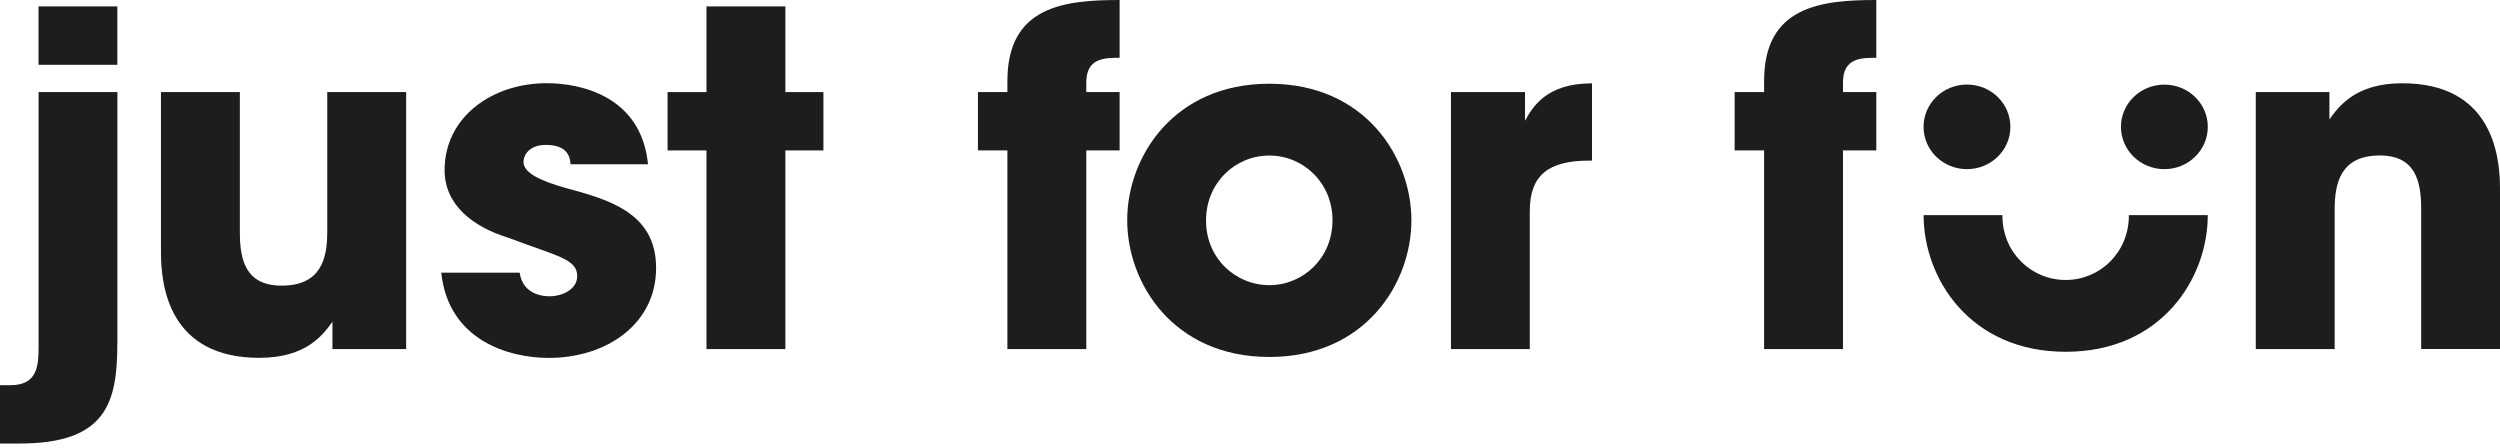 <svg xmlns="http://www.w3.org/2000/svg" width="262" height="47" viewBox="0 0 262 47" fill="none"><path d="M4.036 0.671H12.297V6.792H4.036V0.671ZM12.297 35.998C12.297 42.254 11.108 46.482 2.043 46.482H0V40.368H1.094C3.985 40.368 4.043 38.236 4.043 36.295V9.651H12.304V35.998H12.297Z" fill="#1D1D1B"></path><path d="M42.557 36.584H34.84V33.718C33.89 35.031 32.151 37.502 27.173 37.502C17.811 37.502 16.869 30.125 16.869 26.489V9.651H25.137V24.35C25.137 27.315 25.782 29.934 29.521 29.934C33.658 29.934 34.296 27.075 34.296 24.307V9.651H42.564V36.584H42.557Z" fill="#1D1D1B"></path><path d="M59.795 17.226C59.745 16.64 59.643 15.186 57.201 15.186C55.462 15.186 54.861 16.252 54.861 16.979C54.861 18.186 56.904 19.012 59.093 19.648C63.773 20.904 68.759 22.267 68.759 28.091C68.759 33.916 63.629 37.509 57.498 37.509C53.317 37.509 46.992 35.667 46.245 28.578H54.462C54.81 31.049 57.252 31.049 57.6 31.049C58.991 31.049 60.491 30.273 60.491 28.96C60.491 27.117 58.448 26.877 53.165 24.879C49.578 23.764 46.593 21.483 46.593 17.84C46.593 12.256 51.571 8.719 57.303 8.719C60.94 8.719 67.208 10.124 67.911 17.212H59.795V17.226Z" fill="#1D1D1B"></path><path d="M74.04 15.765H69.961V9.651H74.04V0.671H82.308V9.651H86.294V15.765H82.308V36.584H74.04V15.765Z" fill="#1D1D1B"></path><path d="M105.575 15.765H102.489V9.651H105.575V8.486C105.575 0.671 111.503 0 117.336 0V6.057C115.792 6.057 113.843 6.057 113.843 8.634V9.651H117.336V15.765H113.843V36.584H105.575V15.765Z" fill="#1D1D1B"></path><path d="M126.394 23.142C126.394 27.025 129.444 29.884 133.024 29.884C136.603 29.884 139.647 27.018 139.647 23.093C139.647 19.168 136.603 16.301 133.024 16.301C129.444 16.301 126.394 19.168 126.394 23.093V23.142ZM118.133 23.043C118.133 16.492 122.959 8.775 133.024 8.775C143.089 8.775 147.915 16.492 147.915 23.093C147.915 29.694 143.081 37.41 133.024 37.41C122.966 37.41 118.133 29.687 118.133 23.093V23.043Z" fill="#1D1D1B"></path><path d="M152.054 9.651H159.821V12.659C160.619 11.204 162.061 8.733 166.843 8.733V16.831H166.546C162.307 16.831 160.321 18.335 160.321 22.119V36.584H152.061V9.651H152.054Z" fill="#1D1D1B"></path><path d="M184.877 15.765H181.79V9.651H184.877V8.486C184.877 0.671 190.804 0 196.637 0V6.057C195.087 6.057 193.145 6.057 193.145 8.634V9.651H196.637V15.765H193.145V36.584H184.877V15.765Z" fill="#1D1D1B"></path><path d="M236.406 9.651H244.123V12.51C245.073 11.204 246.812 8.726 251.746 8.726C261.065 8.726 262 16.104 262 19.739V36.577H253.739V21.872C253.739 18.921 253.087 16.294 249.406 16.294C245.319 16.294 244.674 19.161 244.674 21.928V36.584H236.406V9.651Z" fill="#1D1D1B"></path><path d="M216.485 29.341C212.898 29.341 209.854 26.482 209.854 22.599V22.549H201.594C201.594 29.143 206.42 36.867 216.485 36.867C226.549 36.867 231.375 29.15 231.375 22.549H223.108C223.108 26.482 220.064 29.341 216.485 29.341Z" fill="#1D1D1B"></path><path d="M226.826 17.727C229.34 17.727 231.377 15.743 231.377 13.294C231.377 10.844 229.34 8.867 226.826 8.867C224.312 8.867 222.275 10.851 222.275 13.294C222.275 15.736 224.312 17.727 226.826 17.727Z" fill="#1D1D1B"></path><path d="M206.138 17.727C208.653 17.727 210.689 15.743 210.689 13.294C210.689 10.844 208.653 8.86 206.138 8.86C203.624 8.86 201.588 10.844 201.588 13.294C201.588 15.743 203.624 17.727 206.138 17.727Z" fill="#1D1D1B"></path></svg>
